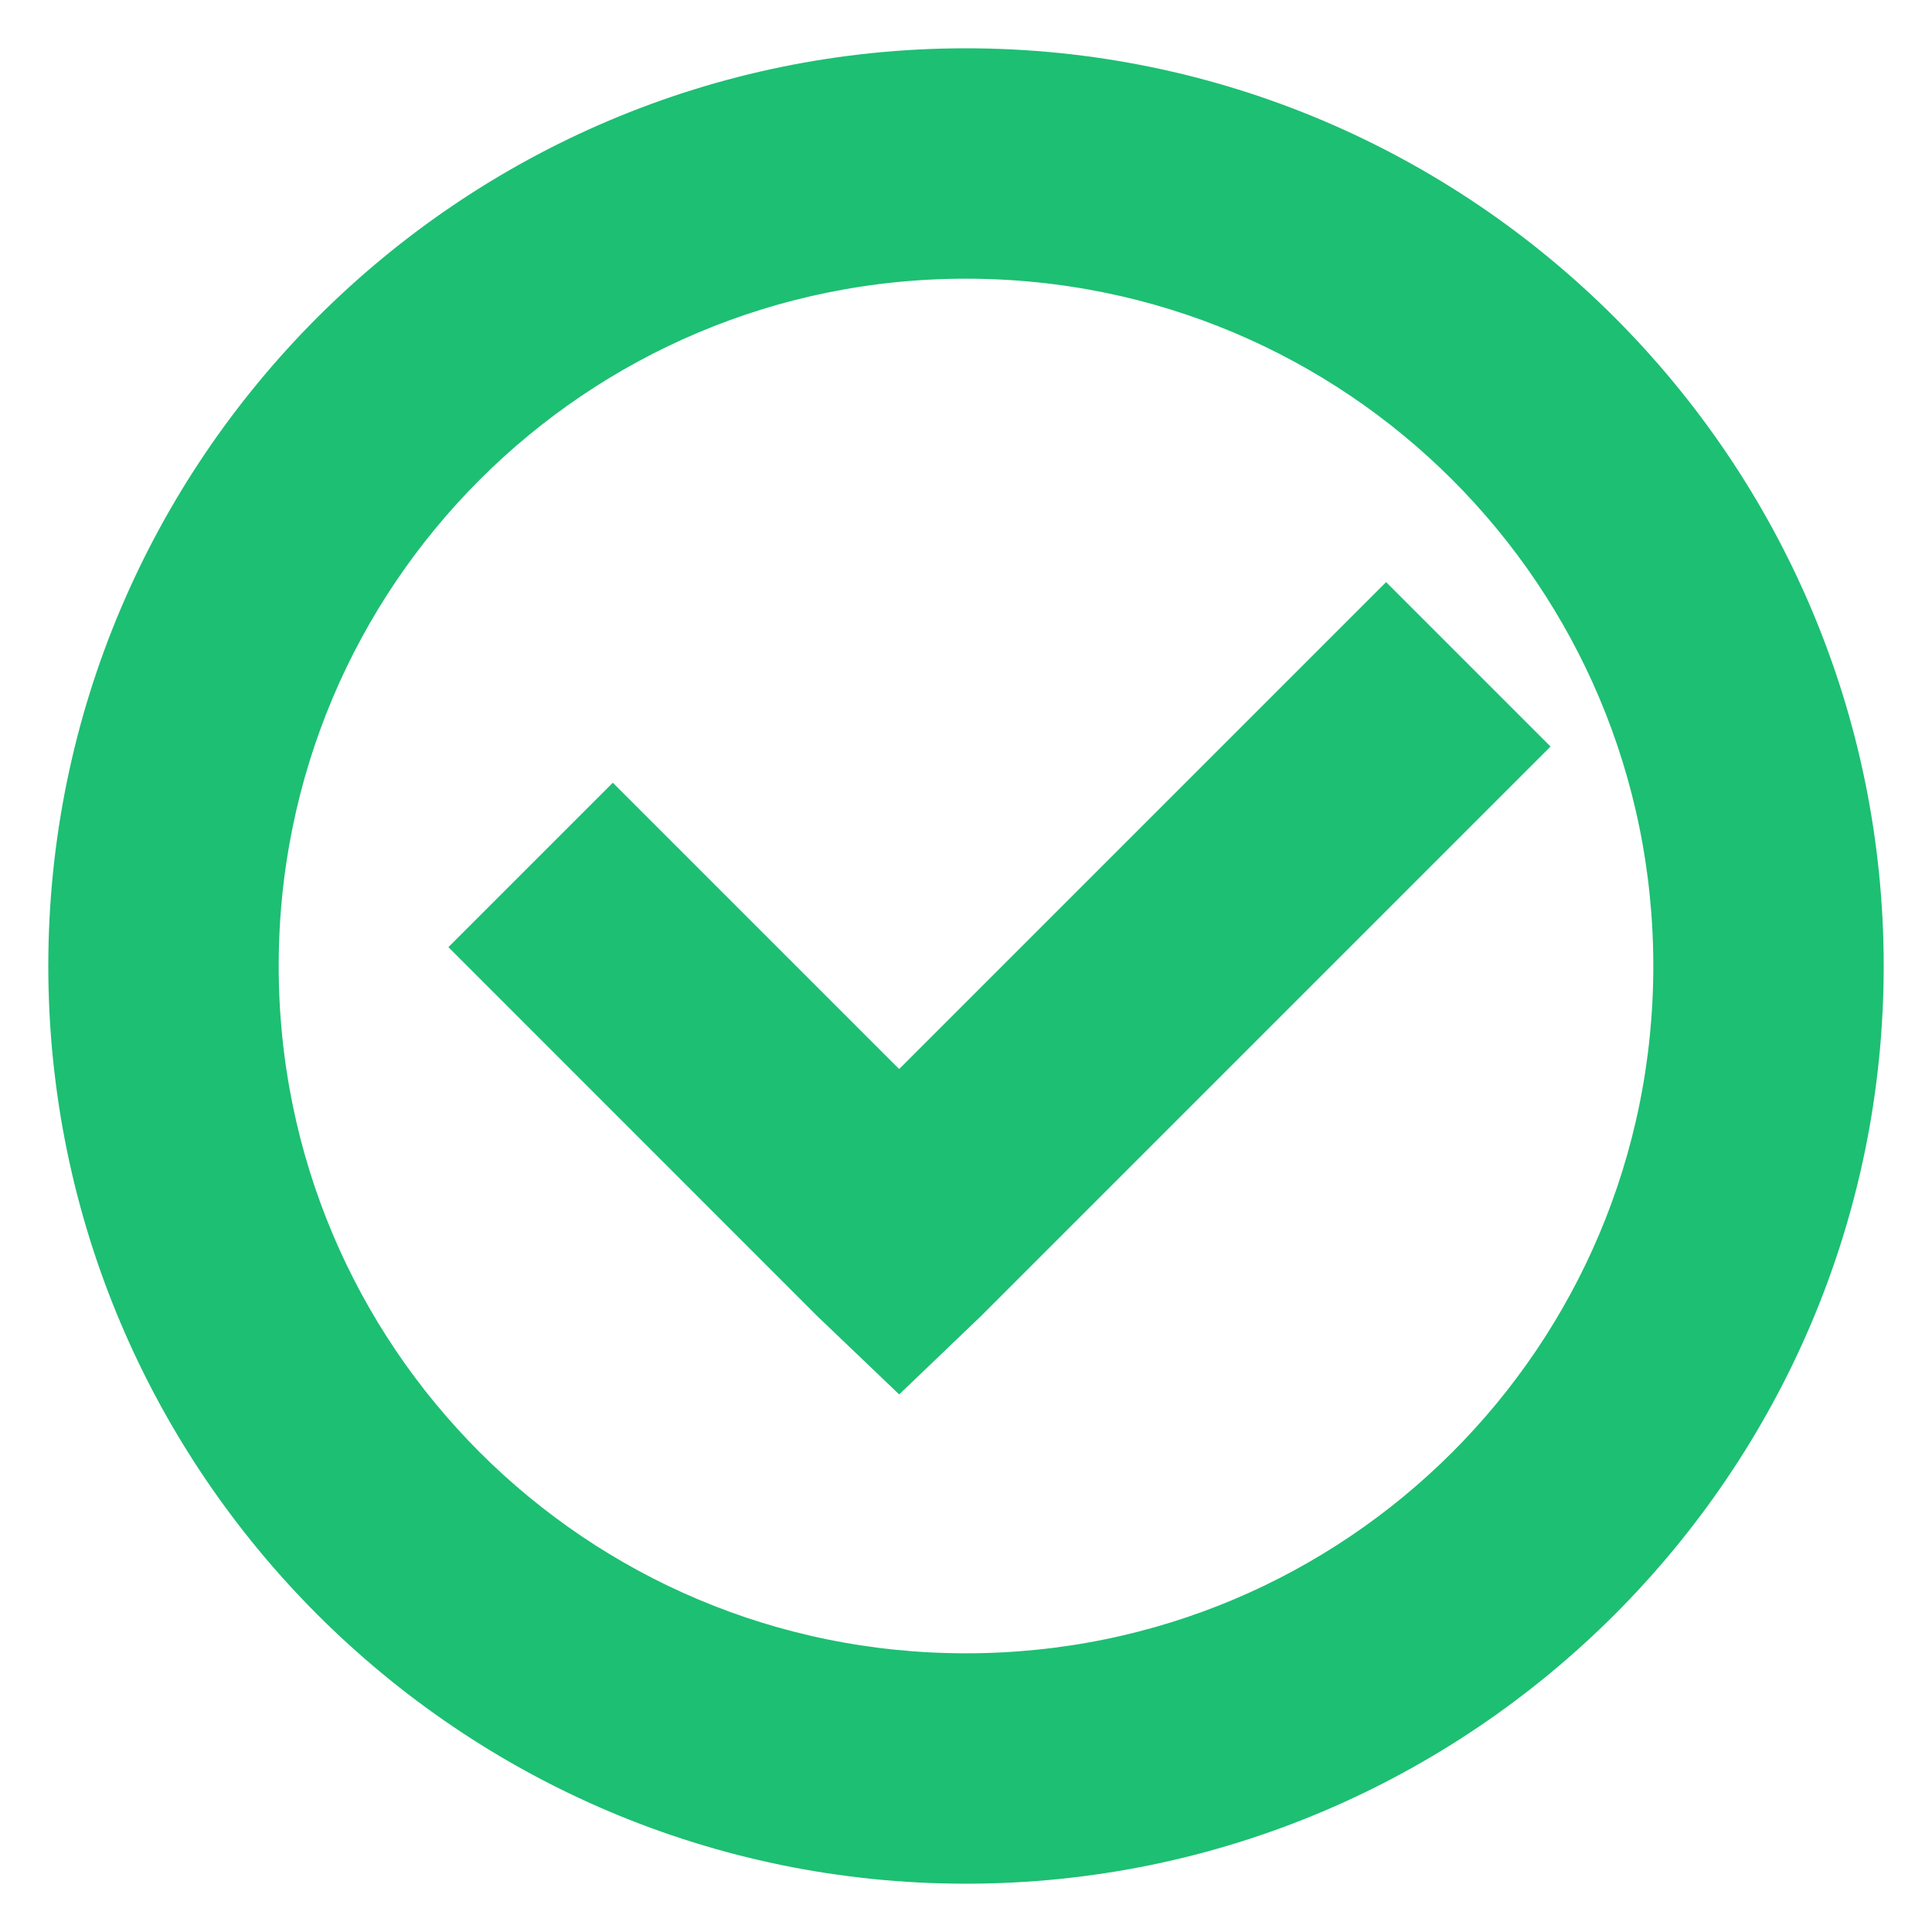 <svg width="20" height="20" viewBox="0 0 20 20" fill="none" xmlns="http://www.w3.org/2000/svg">
<path d="M10 1C5.038 1 1 5.038 1 10C1 14.962 5.038 19 10 19C14.962 19 19 14.962 19 10C19 5.038 14.962 1 10 1ZM10 2.385C14.213 2.385 17.615 5.787 17.615 10C17.615 14.213 14.213 17.615 10 17.615C5.787 17.615 2.385 14.213 2.385 10C2.385 5.787 5.787 2.385 10 2.385ZM14.349 6.733L9.308 11.774L6.344 8.81L5.349 9.805L8.81 13.267L9.308 13.743L9.805 13.267L15.344 7.728L14.349 6.733Z" fill="#1DBF73" stroke="#1DBF73"/>
</svg>
